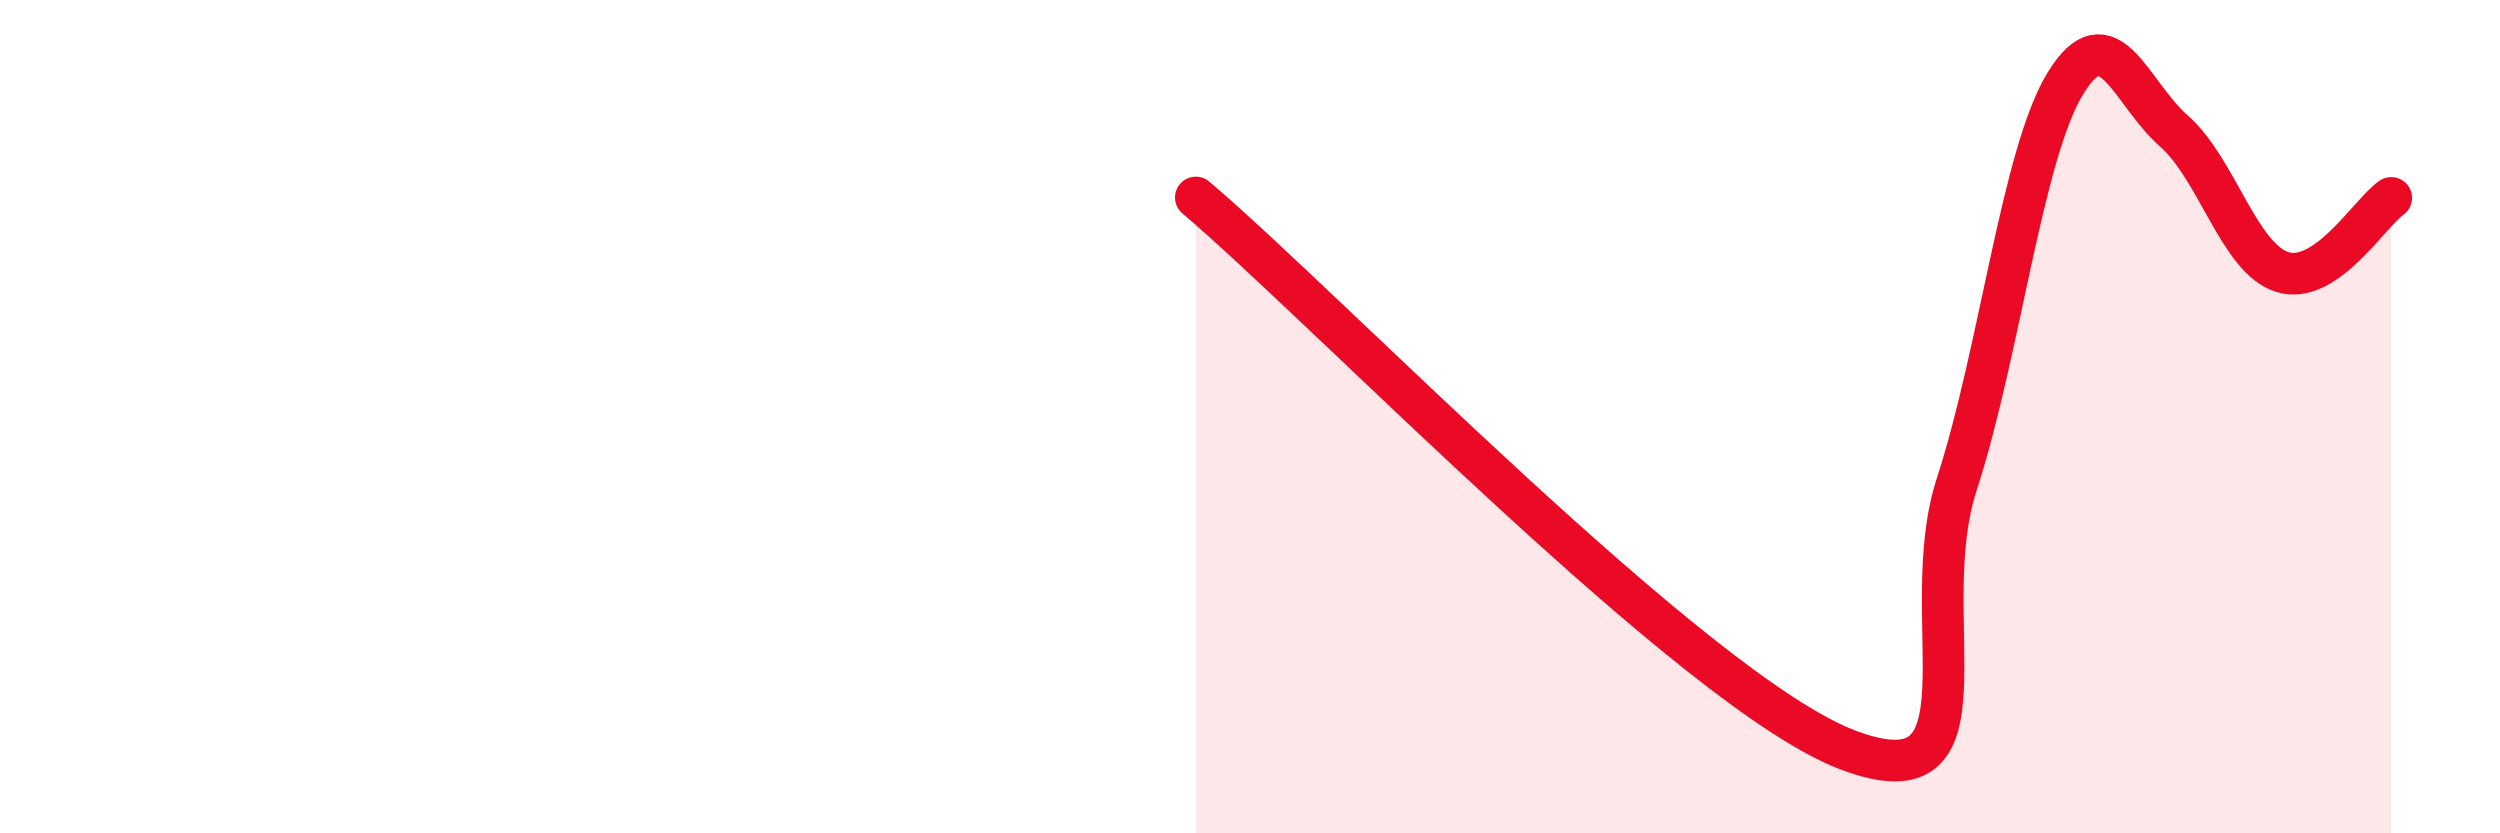 
    <svg width="60" height="20" viewBox="0 0 60 20" xmlns="http://www.w3.org/2000/svg">
      <path
        d="M 28.7,4.74 C 31.83,7.39 40.7,16.62 44.35,18 C 48,19.38 45.92,14.83 46.96,11.63 C 48,8.43 48.53,3.7 49.57,2 C 50.61,0.3 51.13,2.23 52.17,3.14 C 53.21,4.05 53.74,6.21 54.78,6.53 C 55.82,6.85 56.87,5.11 57.39,4.75L57.39 20L28.7 20Z"
        fill="#EB0A25"
        opacity="0.1"
        stroke-linecap="round"
        stroke-linejoin="round"
      />
      <path
        d="M 28.7,4.74 C 31.83,7.39 40.7,16.62 44.35,18 C 48,19.38 45.92,14.83 46.96,11.63 C 48,8.43 48.53,3.7 49.57,2 C 50.61,0.3 51.13,2.23 52.17,3.14 C 53.21,4.05 53.74,6.21 54.78,6.53 C 55.82,6.85 56.87,5.11 57.39,4.75"
        stroke="#EB0A25"
        stroke-width="1"
        fill="none"
        stroke-linecap="round"
        stroke-linejoin="round"
      />
    </svg>
  